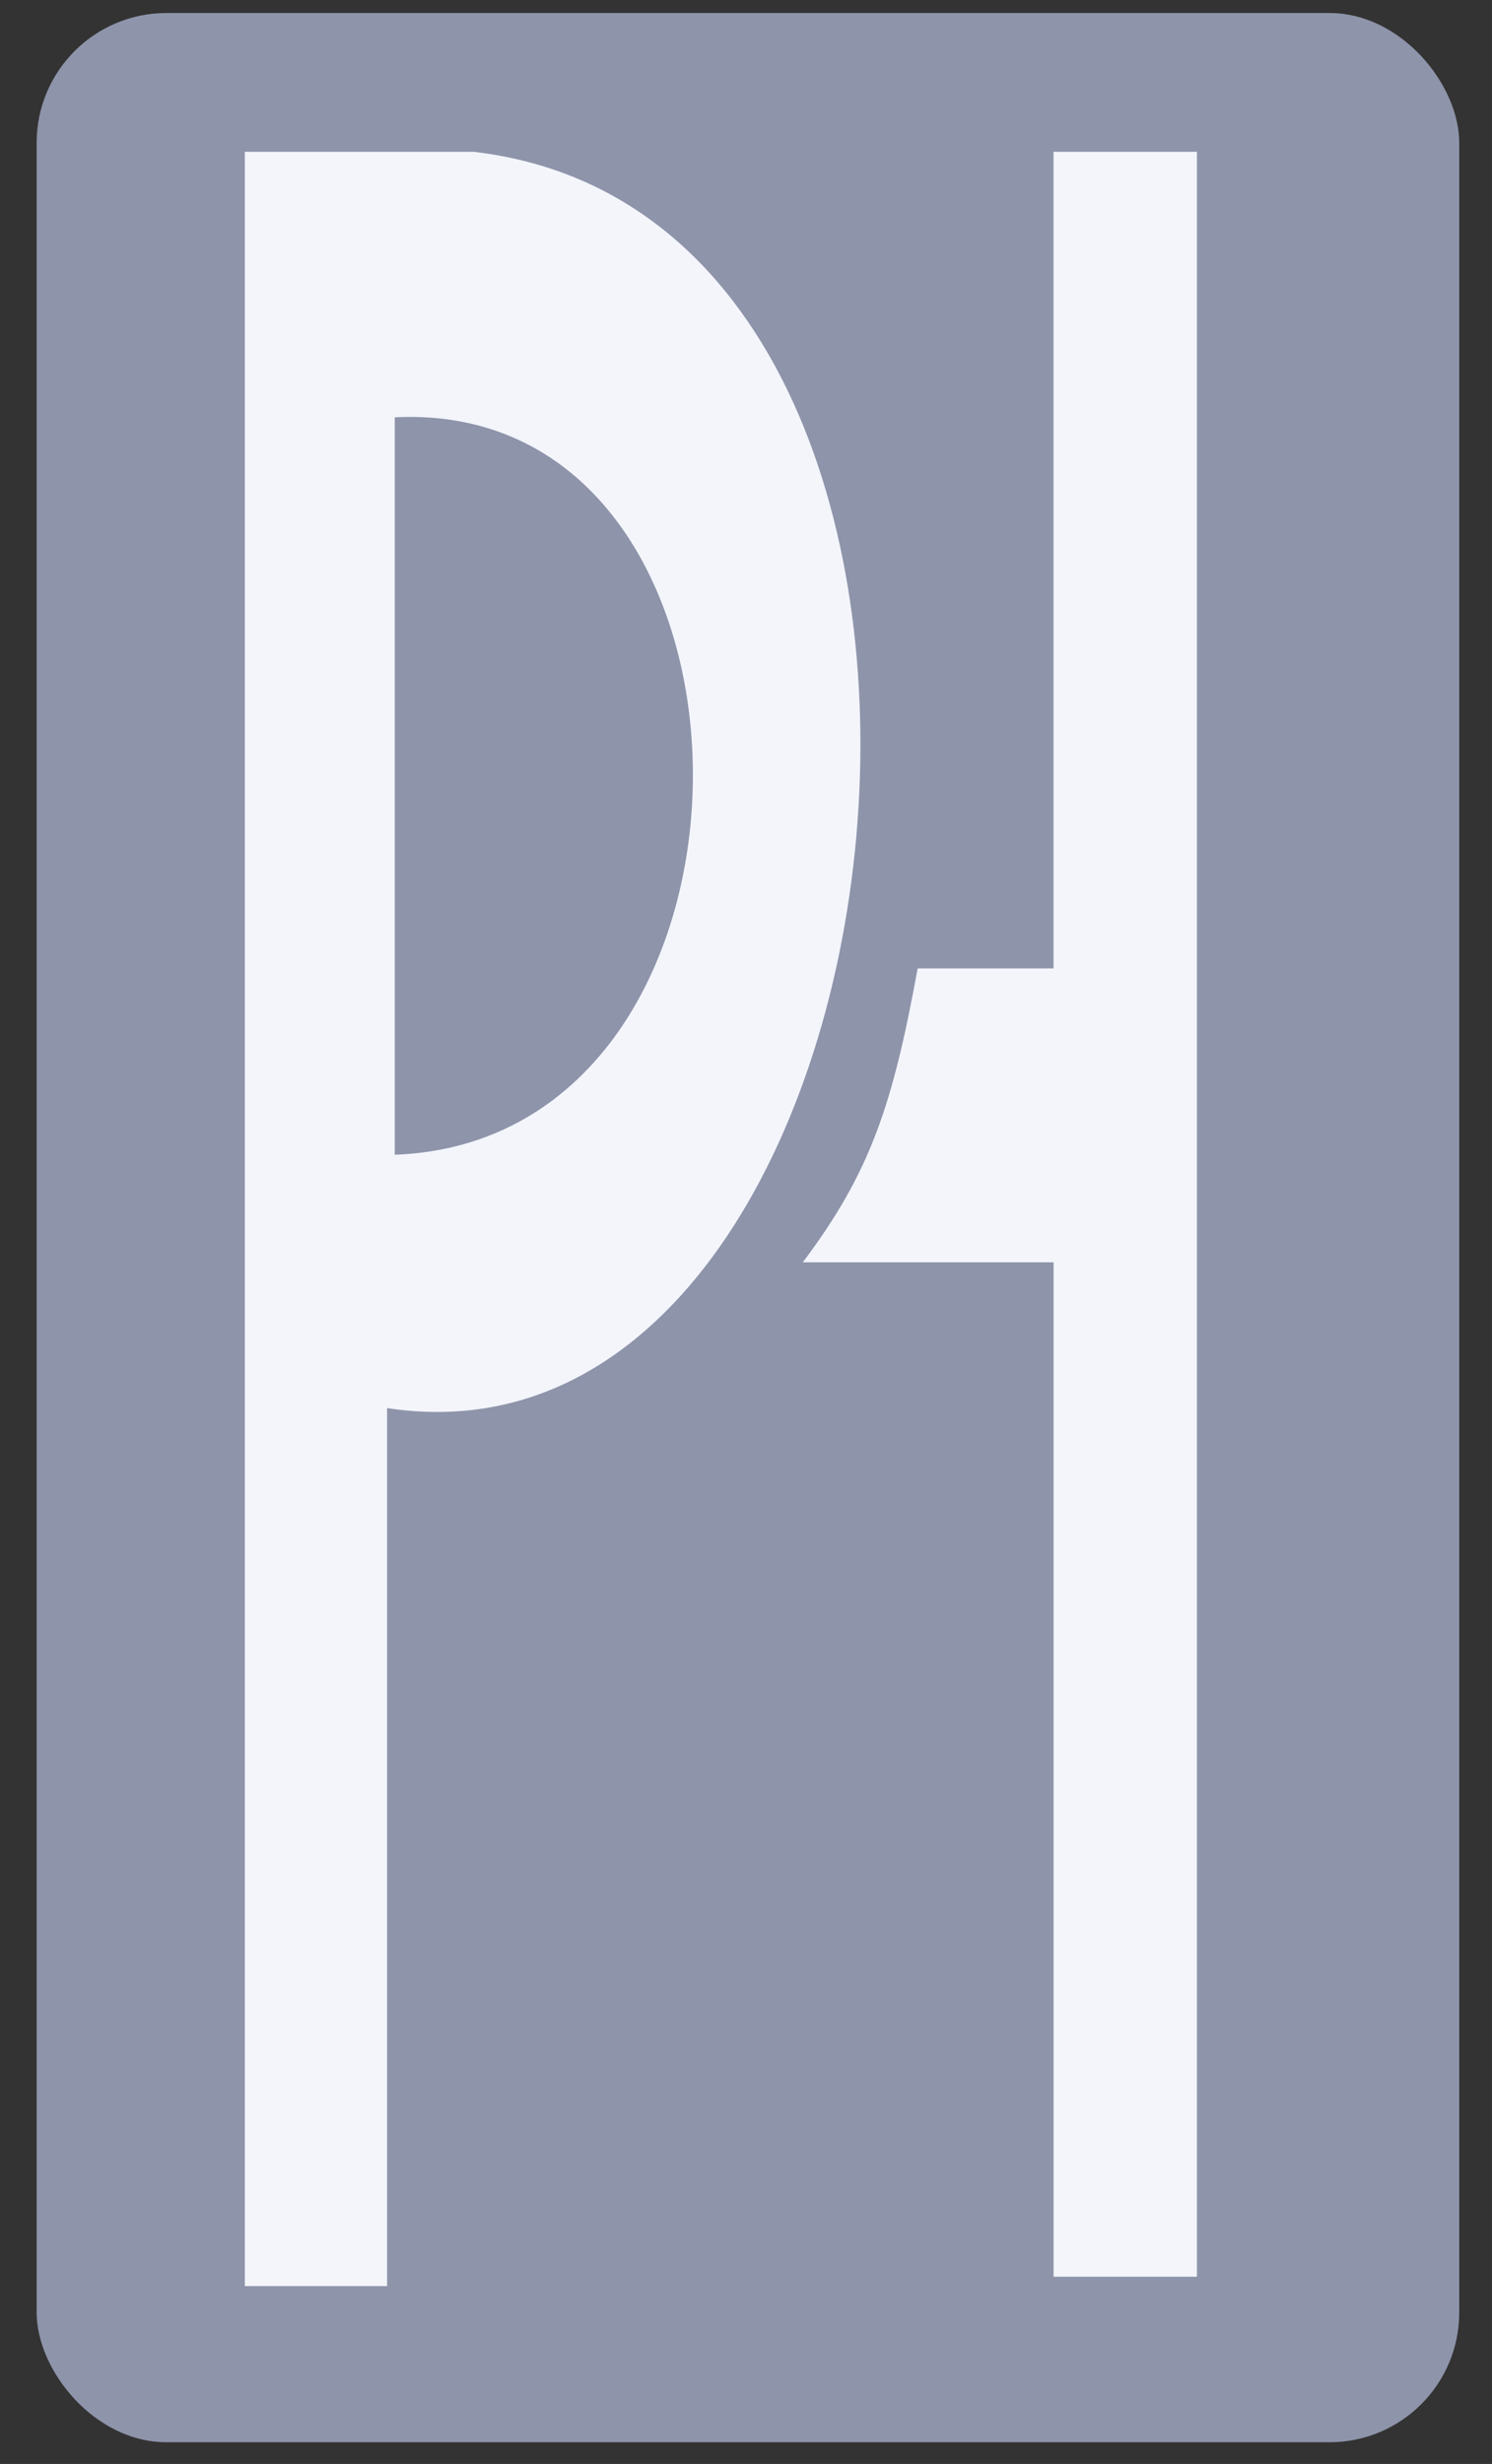 <svg width="43" height="71" viewBox="0 0 43 71" fill="none" xmlns="http://www.w3.org/2000/svg">
<rect x="0" y="0" width="43" height="71" fill="#333333" stroke="none"/>
<rect x="1.056" y="0.375" width="41" height="70" rx="3.74" fill="#8E94AA"/>
<path d="M7.056 65.875V4.375H13.656C30.768 6.379 26.769 42.965 11.156 40.575V65.875H7.056Z" fill="#F3F5FB"/>
<path d="M11.377 33.275L11.377 12.025C22.754 11.459 22.912 32.845 11.377 33.275Z" fill="#8E94AA"/>
<path d="M34.496 4.375H30.363V27.905H26.447C25.727 31.843 25.088 33.779 23.136 36.375H30.365V65.605H34.496V4.375Z" fill="#F3F5FB"/>
</svg>

